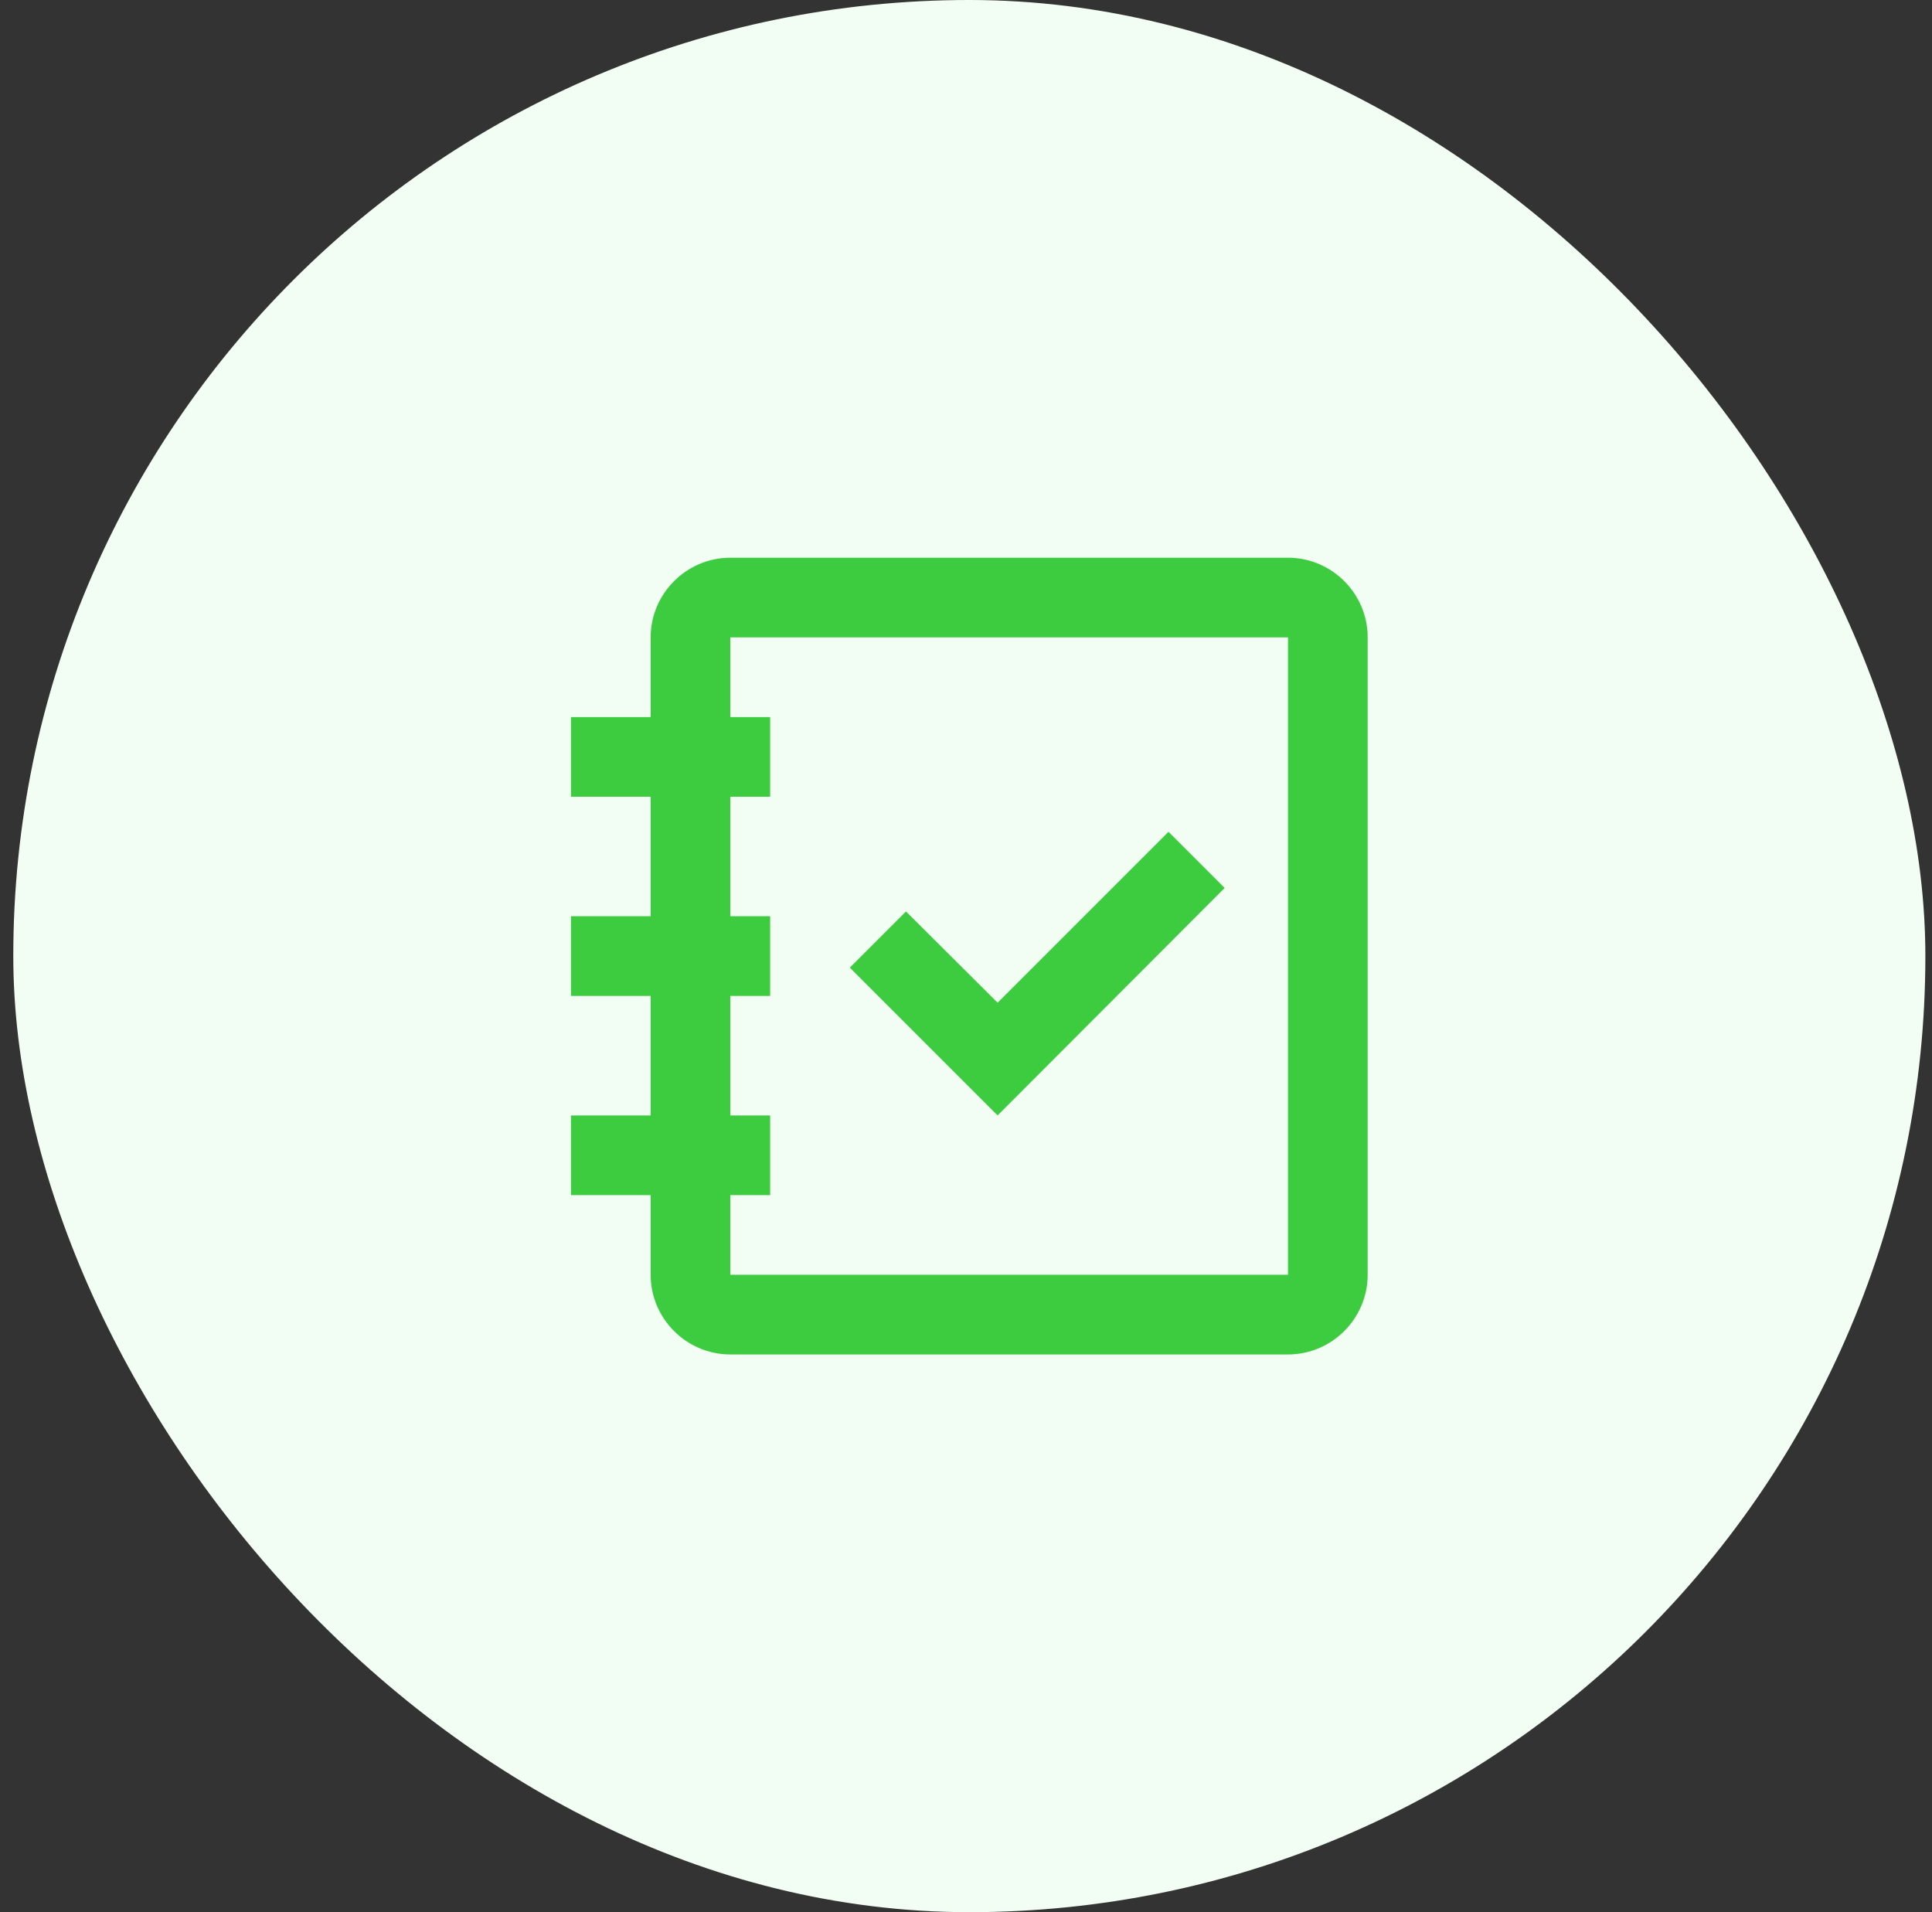 <svg width="97" height="96" viewBox="0 0 97 96" fill="none" xmlns="http://www.w3.org/2000/svg">
<rect x="0" y="0" width="97" height="96" fill="#333333" stroke="none"/>
<rect x="0.667" width="96" height="96" rx="48" fill="#F2FEF4"/>
<path d="M64.667 28H36.667C34.467 28 32.667 29.8 32.667 32V36H28.667V40H32.667V46H28.667V50H32.667V56H28.667V60H32.667V64C32.667 66.2 34.467 68 36.667 68H64.667C66.867 68 68.667 66.2 68.667 64V32C68.667 29.8 66.867 28 64.667 28ZM36.667 64V60H38.667V56H36.667V50H38.667V46H36.667V40H38.667V36H36.667V32H64.667V64H36.667Z" fill="#3DCC40"/>
<path d="M50.087 56L42.667 48.58L45.487 45.76L50.087 50.34L58.667 41.76L61.487 44.58L50.087 56Z" fill="#3DCC40"/>
</svg>
